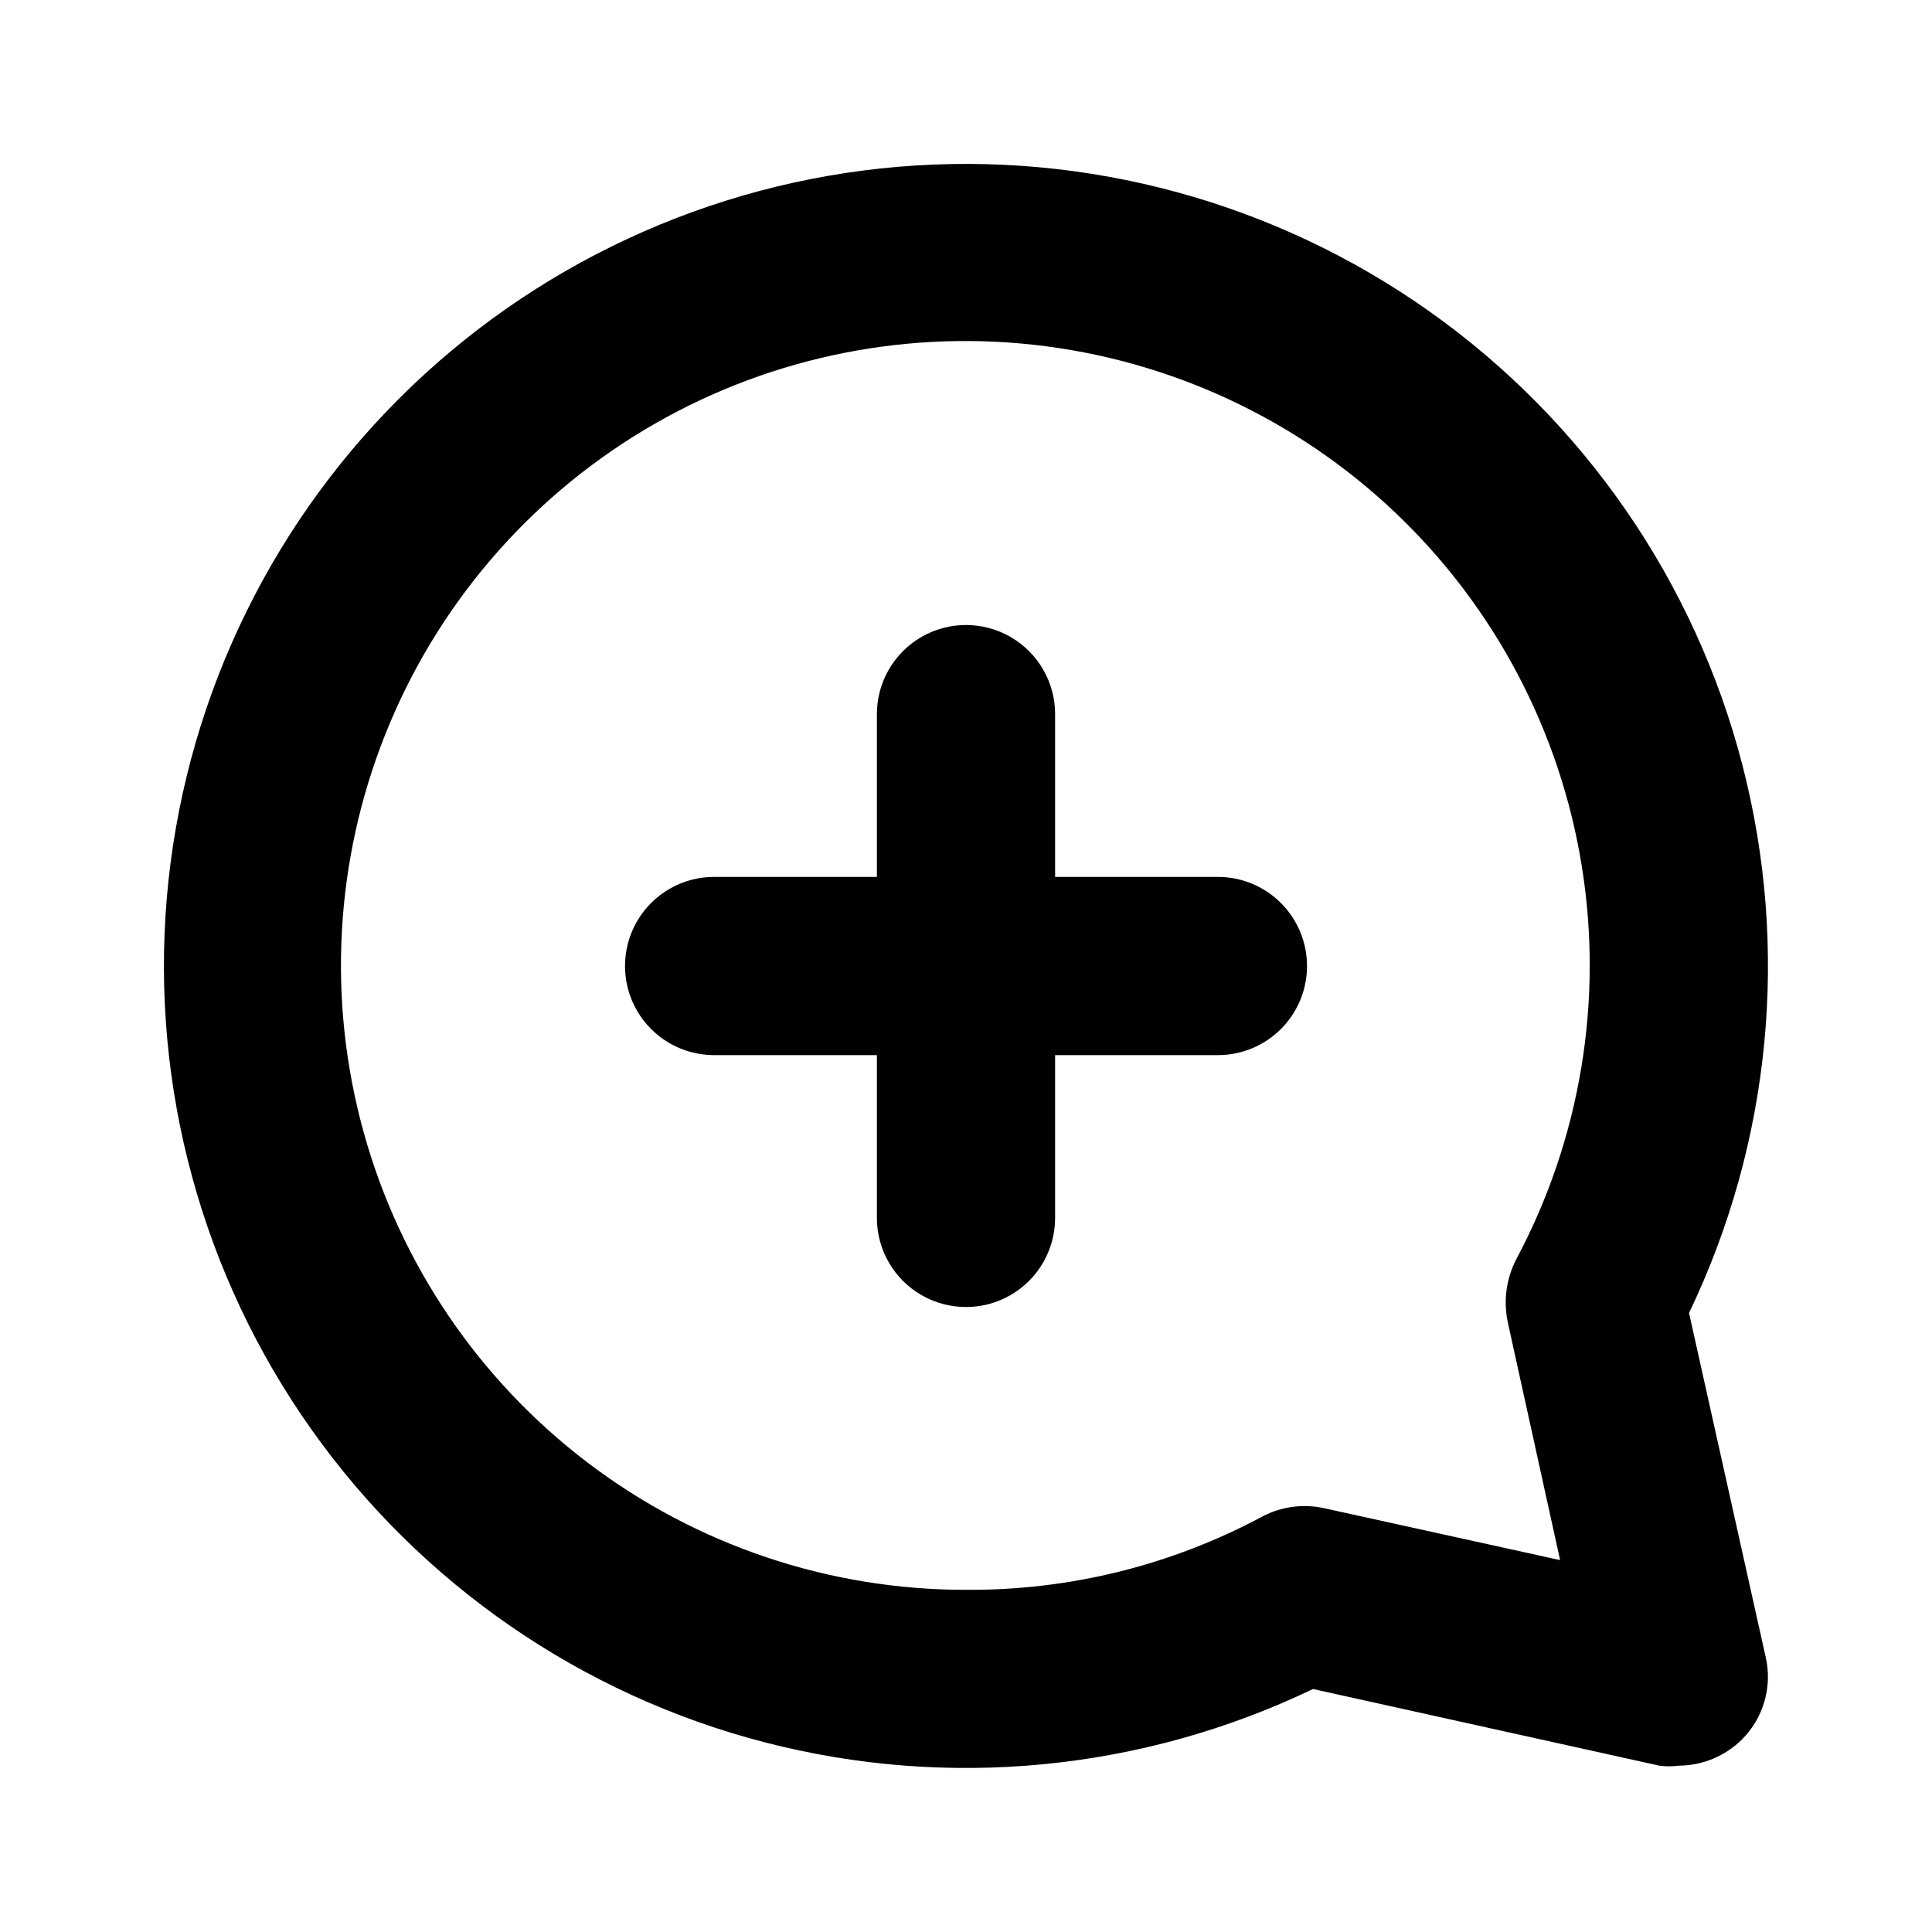 <?xml version="1.0" encoding="UTF-8"?>
<!-- Uploaded to: ICON Repo, www.svgrepo.com, Generator: ICON Repo Mixer Tools -->
<svg fill="#000000" width="800px" height="800px" version="1.1" viewBox="144 144 512 512" xmlns="http://www.w3.org/2000/svg">
 <path d="m591.61 491.95c21.707-45.234 26.711-96.691 14.133-145.26-12.582-48.57-41.941-91.125-82.879-120.13-40.938-29.008-90.82-42.598-140.81-38.363-49.992 4.234-96.879 26.02-132.36 61.496-35.477 35.477-57.262 82.363-61.496 132.36-4.234 49.992 9.355 99.875 38.363 140.81 29.004 40.938 71.559 70.297 120.13 82.879 48.566 12.578 100.02 7.574 145.26-14.133l91.789 20.309h-0.004c1.727 0.23 3.473 0.23 5.195 0 6.254-0.039 12.246-2.527 16.691-6.93 5.734-5.715 8.117-13.988 6.297-21.883zm-48.02 2.516 13.852 62.977-62.977-13.852c-5.344-1.07-10.895-0.293-15.742 2.203-24.188 13.004-51.258 19.719-78.719 19.523-36.199 0.039-71.41-11.793-100.24-33.684-28.828-21.891-49.688-52.629-59.371-87.508-9.688-34.879-7.672-71.969 5.742-105.59 13.41-33.621 37.48-61.918 68.512-80.551 31.035-18.637 67.324-26.578 103.3-22.613 35.98 3.965 69.672 19.617 95.902 44.562 26.23 24.941 43.562 57.801 49.332 93.535s-0.34 72.379-17.387 104.31c-2.641 5.141-3.418 11.039-2.203 16.688zm-53.215-94.465v0.004c0 6.262-2.488 12.27-6.918 16.699-4.43 4.426-10.438 6.914-16.699 6.914h-43.141v43.141c0 8.438-4.5 16.234-11.809 20.453-7.305 4.219-16.309 4.219-23.613 0-7.309-4.219-11.809-12.016-11.809-20.453v-43.141h-43.141c-8.438 0-16.23-4.5-20.449-11.809-4.219-7.305-4.219-16.309 0-23.613 4.219-7.309 12.012-11.809 20.449-11.809h43.141v-43.141c0-8.438 4.5-16.23 11.809-20.449 7.305-4.219 16.309-4.219 23.613 0 7.309 4.219 11.809 12.012 11.809 20.449v43.141h43.141c6.262 0 12.27 2.488 16.699 6.918 4.43 4.426 6.918 10.434 6.918 16.699z"/>
</svg>